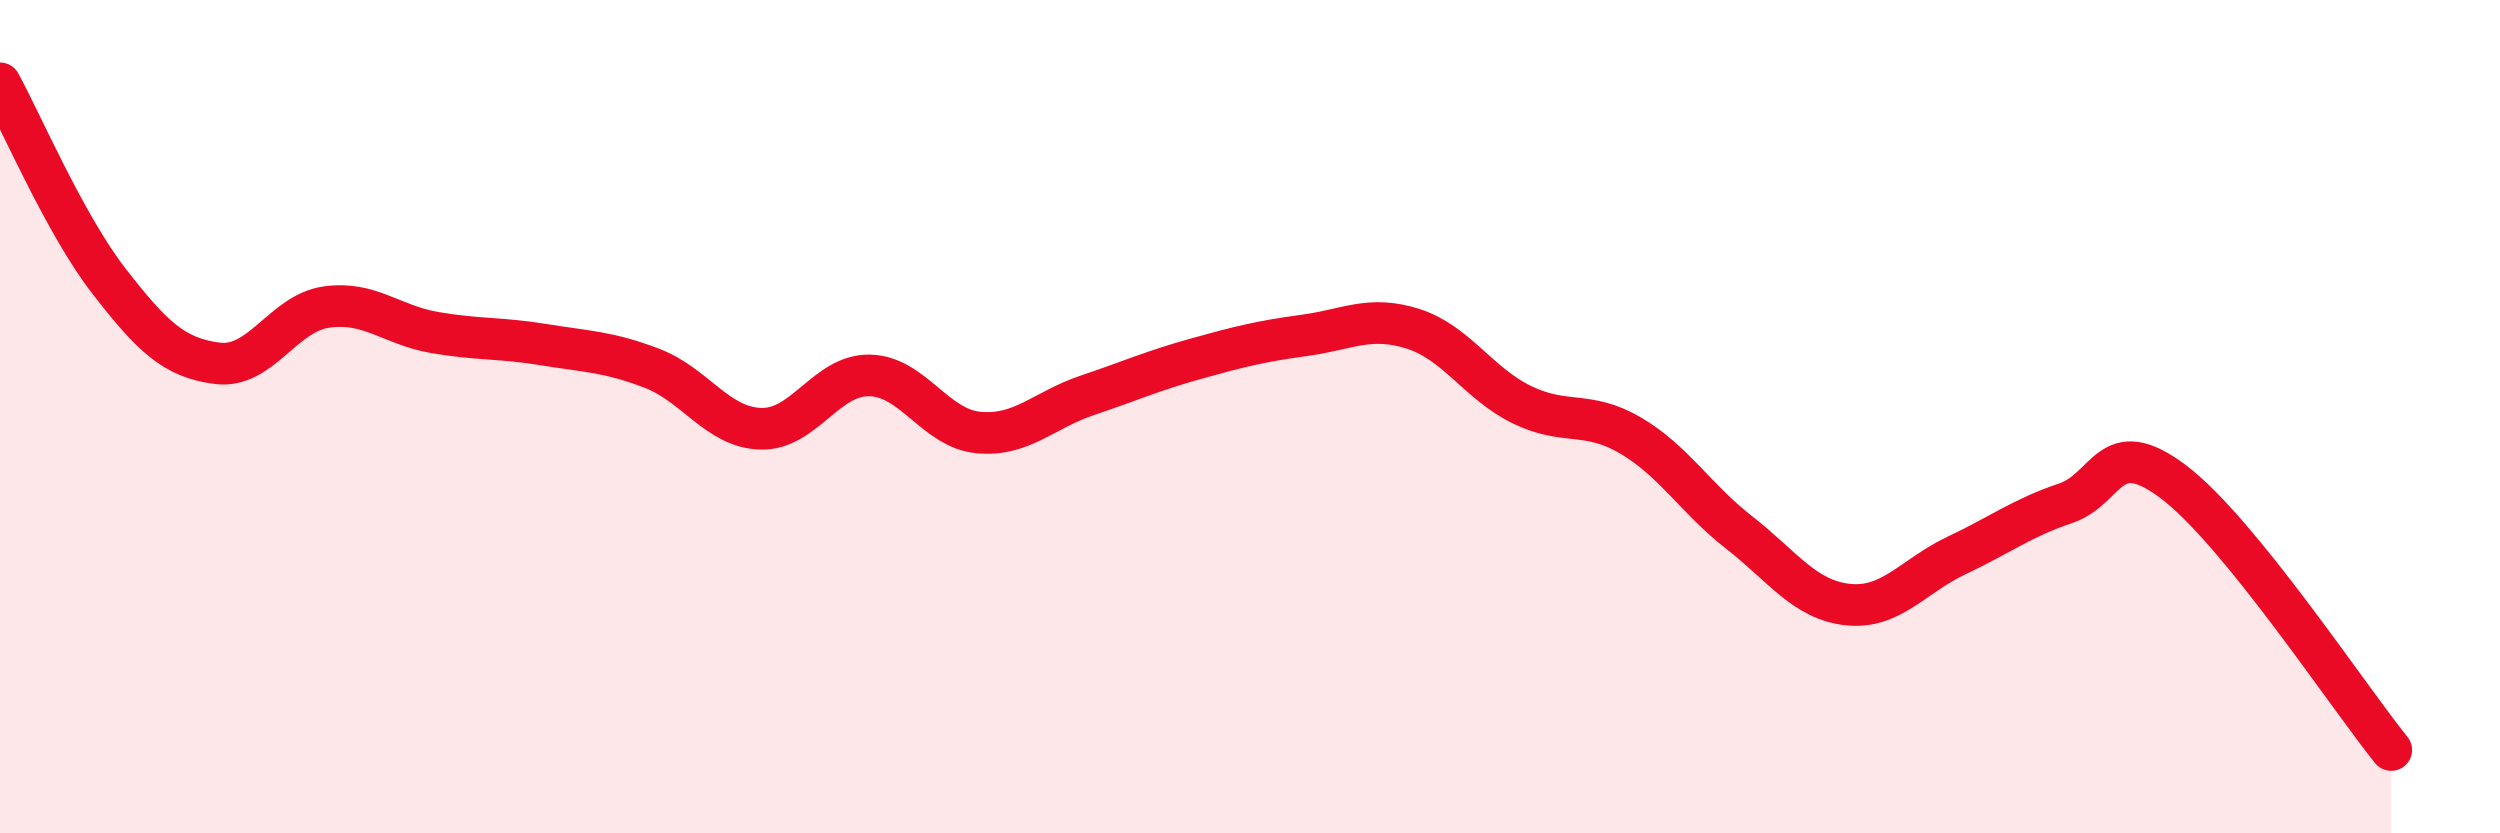 
    <svg width="60" height="20" viewBox="0 0 60 20" xmlns="http://www.w3.org/2000/svg">
      <path
        d="M 0,2 C 0.52,2.95 1.57,5.4 2.61,6.74 C 3.65,8.08 4.18,8.59 5.22,8.72 C 6.26,8.85 6.79,7.52 7.83,7.37 C 8.87,7.22 9.39,7.8 10.43,7.98 C 11.47,8.16 12,8.1 13.04,8.27 C 14.08,8.44 14.61,8.44 15.65,8.84 C 16.69,9.24 17.22,10.26 18.26,10.29 C 19.3,10.32 19.83,8.99 20.87,9.01 C 21.91,9.03 22.44,10.28 23.48,10.38 C 24.52,10.48 25.05,9.84 26.09,9.49 C 27.13,9.14 27.66,8.9 28.7,8.61 C 29.74,8.32 30.26,8.19 31.3,8.05 C 32.34,7.91 32.87,7.56 33.91,7.89 C 34.95,8.22 35.48,9.2 36.52,9.71 C 37.56,10.22 38.09,9.84 39.13,10.45 C 40.17,11.06 40.7,11.97 41.74,12.78 C 42.78,13.59 43.31,14.4 44.35,14.51 C 45.39,14.62 45.92,13.82 46.96,13.33 C 48,12.84 48.53,12.43 49.57,12.08 C 50.61,11.73 50.61,10.39 52.17,11.57 C 53.73,12.75 56.35,16.71 57.39,18L57.39 20L0 20Z"
        fill="#EB0A25"
        opacity="0.1"
        stroke-linecap="round"
        stroke-linejoin="round"
      />
      <path
        d="M 0,2 C 0.52,2.95 1.57,5.4 2.61,6.74 C 3.65,8.08 4.18,8.59 5.22,8.72 C 6.26,8.85 6.79,7.52 7.83,7.37 C 8.87,7.22 9.39,7.8 10.43,7.98 C 11.47,8.16 12,8.1 13.04,8.27 C 14.08,8.44 14.61,8.44 15.65,8.84 C 16.69,9.24 17.22,10.26 18.26,10.29 C 19.3,10.32 19.83,8.99 20.87,9.01 C 21.91,9.03 22.44,10.28 23.48,10.38 C 24.52,10.48 25.05,9.84 26.09,9.49 C 27.13,9.14 27.66,8.9 28.7,8.61 C 29.74,8.32 30.26,8.19 31.3,8.05 C 32.34,7.91 32.87,7.56 33.91,7.89 C 34.95,8.22 35.48,9.2 36.52,9.71 C 37.56,10.22 38.09,9.84 39.13,10.45 C 40.17,11.06 40.7,11.97 41.74,12.78 C 42.78,13.59 43.31,14.4 44.35,14.51 C 45.39,14.62 45.92,13.82 46.96,13.33 C 48,12.84 48.53,12.43 49.57,12.08 C 50.61,11.73 50.61,10.39 52.17,11.57 C 53.73,12.75 56.35,16.71 57.39,18"
        stroke="#EB0A25"
        stroke-width="1"
        fill="none"
        stroke-linecap="round"
        stroke-linejoin="round"
      />
    </svg>
  